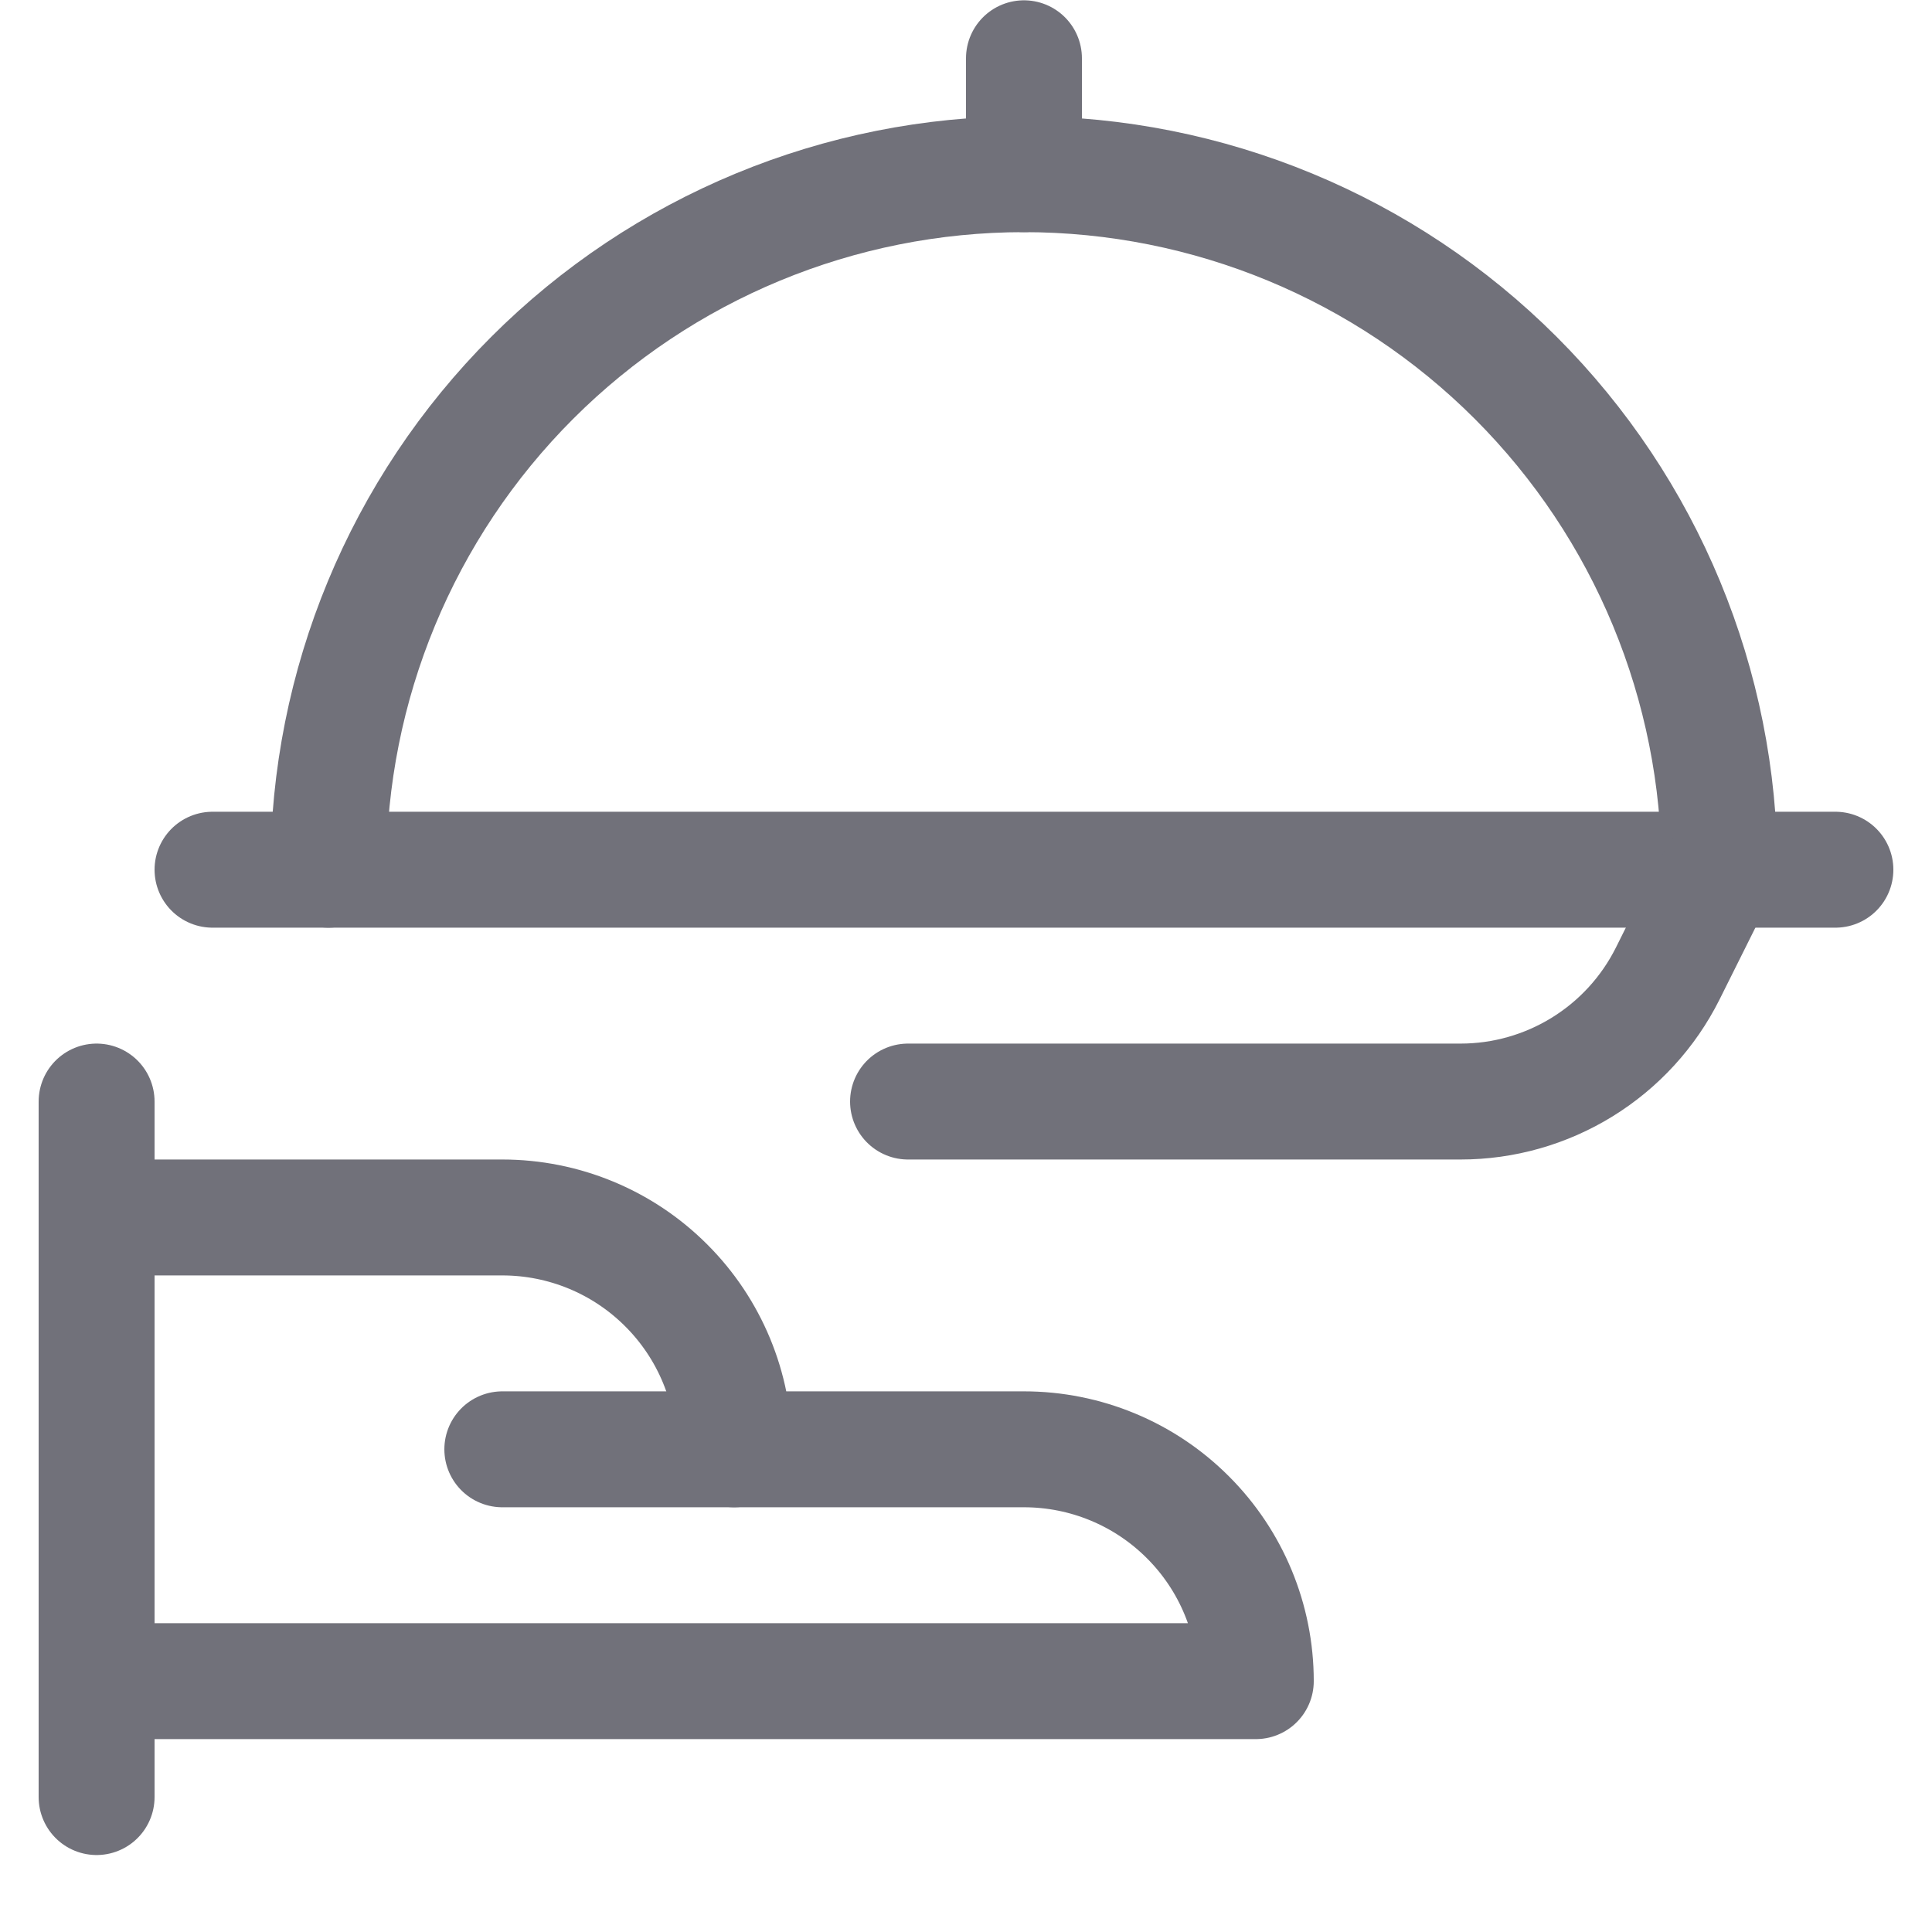 <?xml version="1.0" encoding="utf-8"?>
<svg width="800px" height="800px" viewBox="-0.5 0 25 25" fill="none" xmlns="http://www.w3.org/2000/svg">
<path d="M0.75 14.254V23.254" stroke="#71717A" stroke-width="1.5" stroke-linecap="round" stroke-linejoin="round"/>
<path d="M0.75 15.754H6C6.796 15.754 7.559 16.07 8.121 16.633C8.684 17.195 9 17.958 9 18.754H12.75C13.546 18.754 14.309 19.07 14.871 19.633C15.434 20.195 15.75 20.958 15.75 21.754H0.75" stroke="#71717A" stroke-width="1.5" stroke-linecap="round" stroke-linejoin="round"/>
<path d="M6 18.754H9" stroke="#71717A" stroke-width="1.5" stroke-linecap="round" stroke-linejoin="round"/>
<path d="M2.25 11.254H23.25" stroke="#71717A" stroke-width="1.5" stroke-linecap="round" stroke-linejoin="round"/>
<path d="M12.75 0.754V2.254" stroke="#71717A" stroke-width="1.5" stroke-linecap="round" stroke-linejoin="round"/>
<path d="M21.75 11.254C21.75 8.867 20.802 6.578 19.114 4.89C17.426 3.202 15.137 2.254 12.75 2.254C10.363 2.254 8.074 3.202 6.386 4.89C4.698 6.578 3.75 8.867 3.75 11.254" stroke="#71717A" stroke-width="1.5" stroke-linecap="round" stroke-linejoin="round"/>
<path d="M11.25 14.254H18.4C18.956 14.254 19.501 14.099 19.974 13.807C20.447 13.515 20.83 13.097 21.079 12.6L21.712 11.331" stroke="#71717A" stroke-width="1.5" stroke-linecap="round" stroke-linejoin="round"/>
</svg>